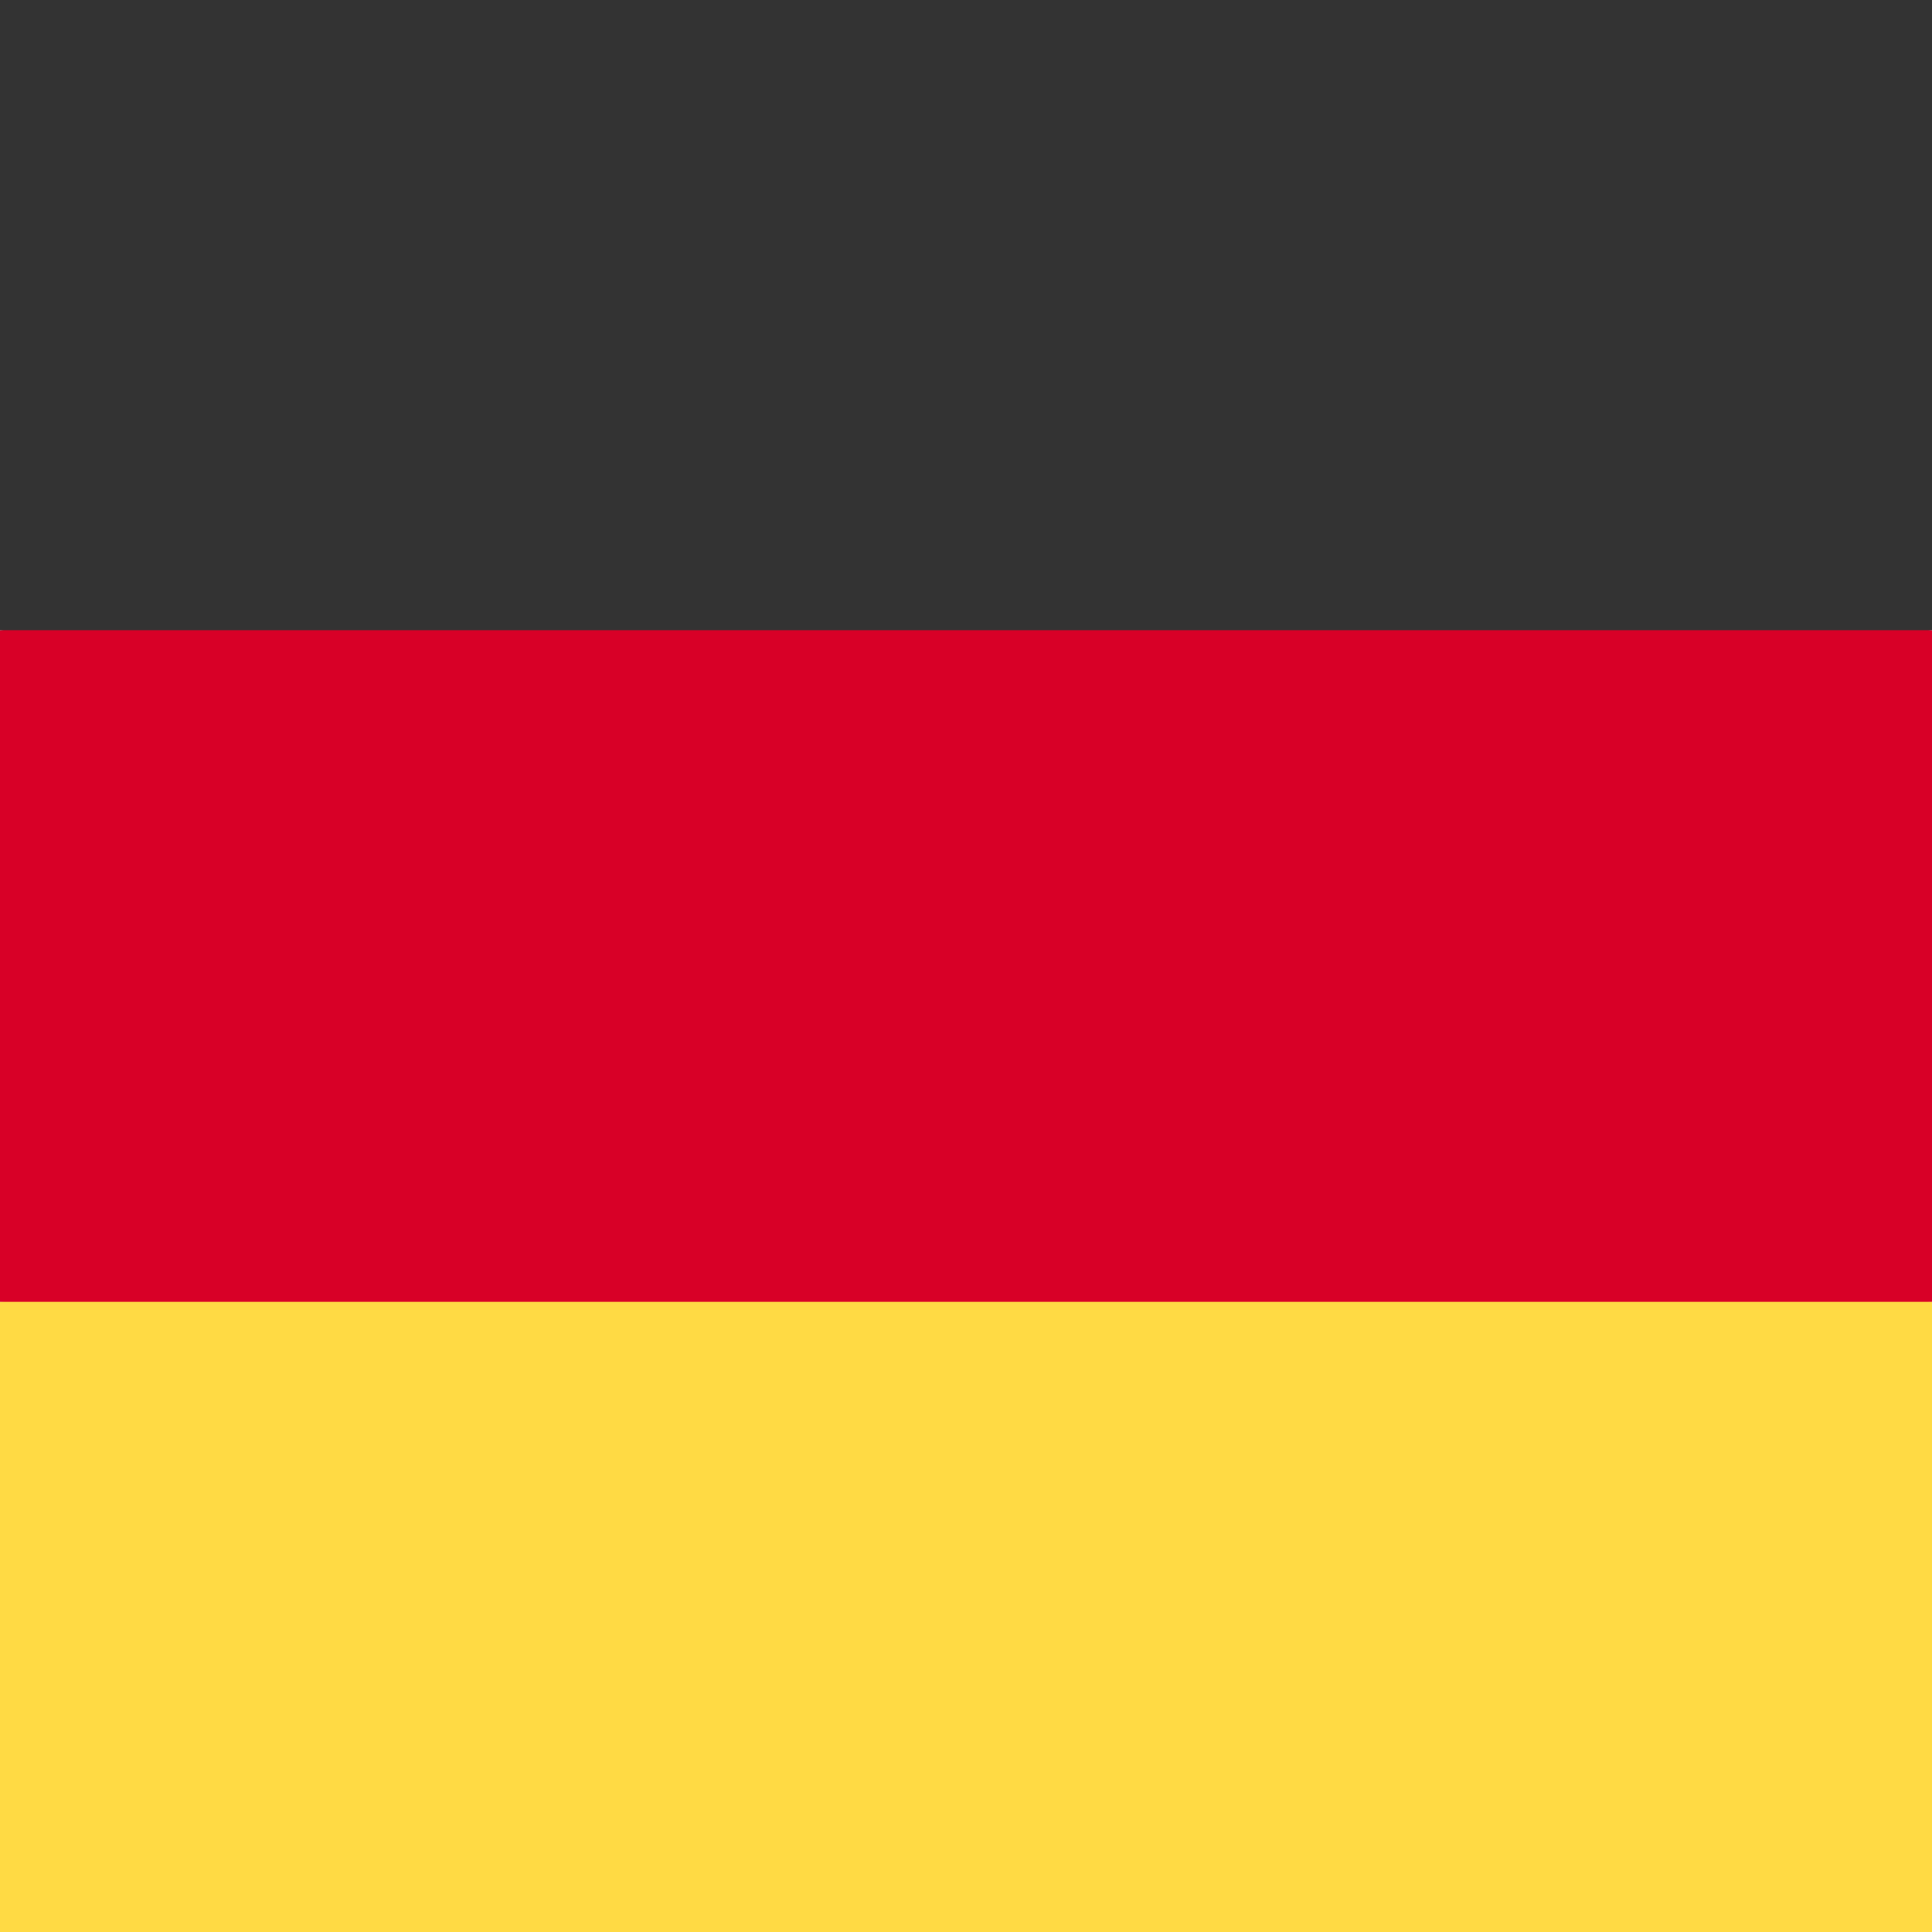 <svg xmlns="http://www.w3.org/2000/svg" viewBox="0 0 512 512"><mask ><circle cx="256" cy="256" r="256" fill="#fff"/></mask><g mask="url(#a)"><path fill="#ffda44" d="M0 345l256.7-25.5L512 345v167H0z"/><path fill="#d80027" d="M0 167l255-23 257 23v178H0z"/><path fill="#333" d="M0 0h512v167H0z"/></g></svg>